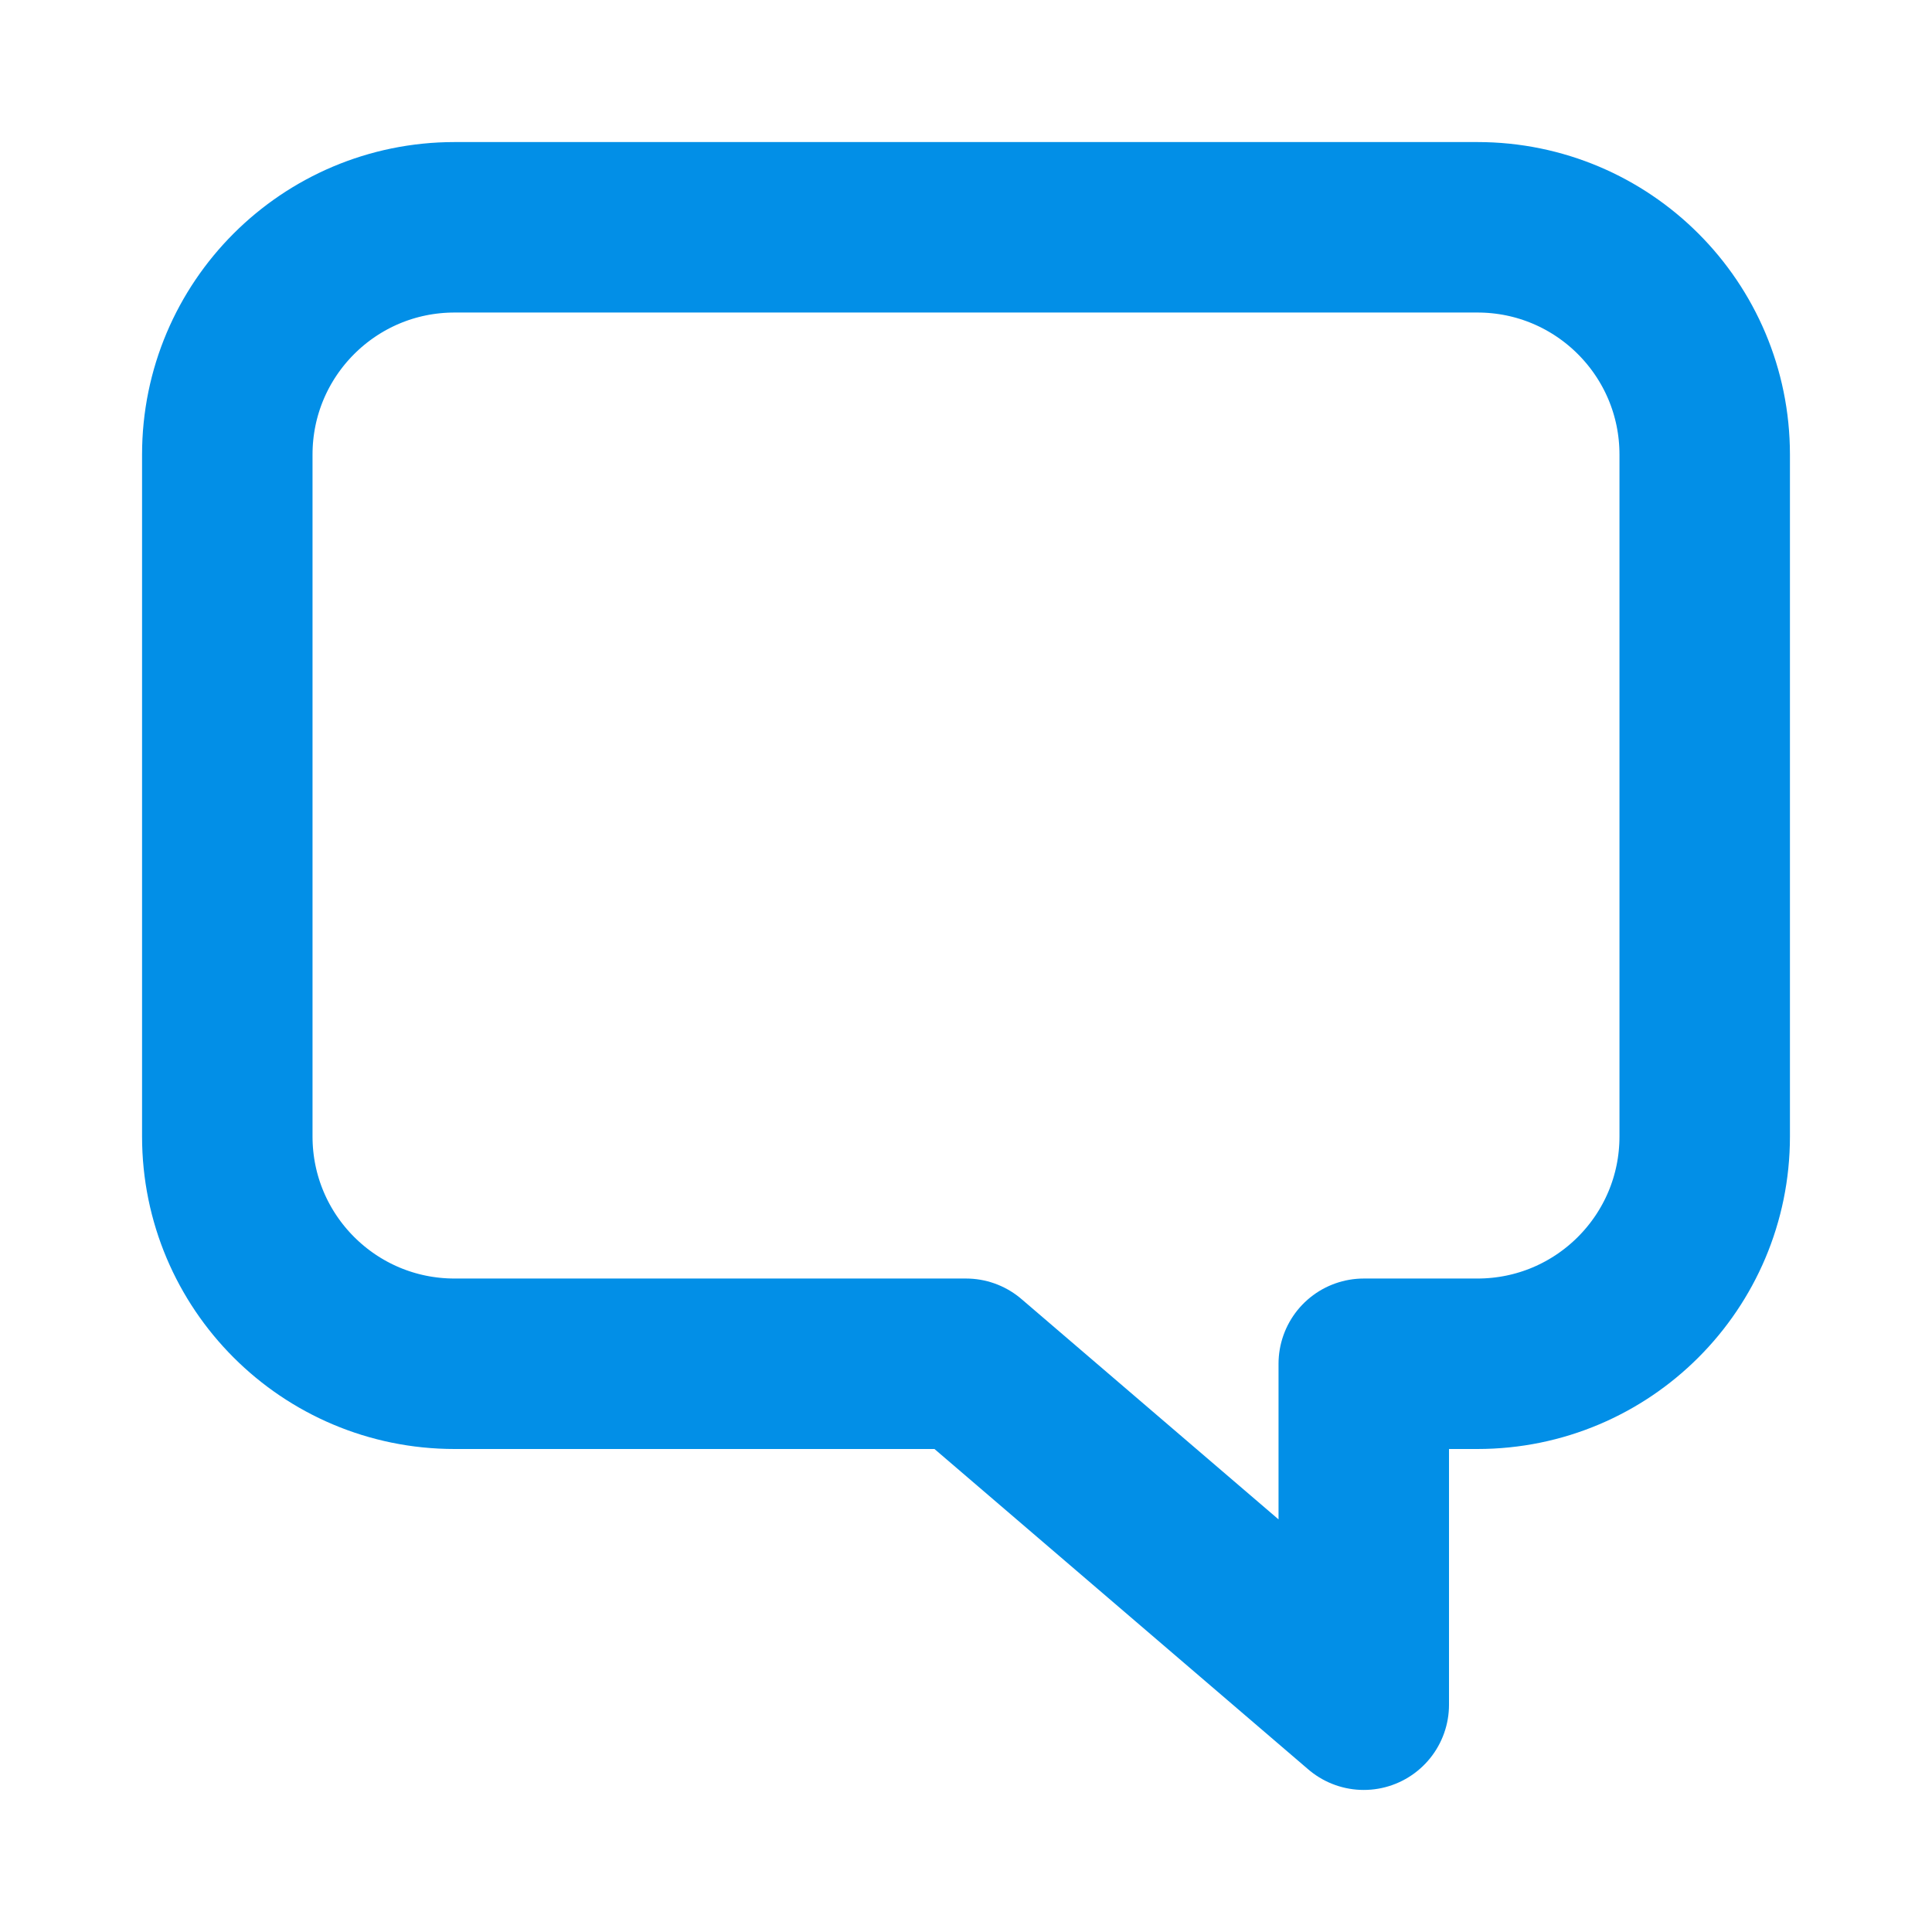 <svg width="17" height="17" viewBox="0 0 17 17" fill="none" xmlns="http://www.w3.org/2000/svg">
<path d="M2 4C2 2.895 2.895 2 4 2H13C14.105 2 15 2.895 15 4V10C15 11.105 14.105 12 13 12H12V15L8.5 12H4C2.895 12 2 11.105 2 10V4Z" stroke="#028FE7" stroke-width="1.5" stroke-linejoin="round"/>
</svg>
